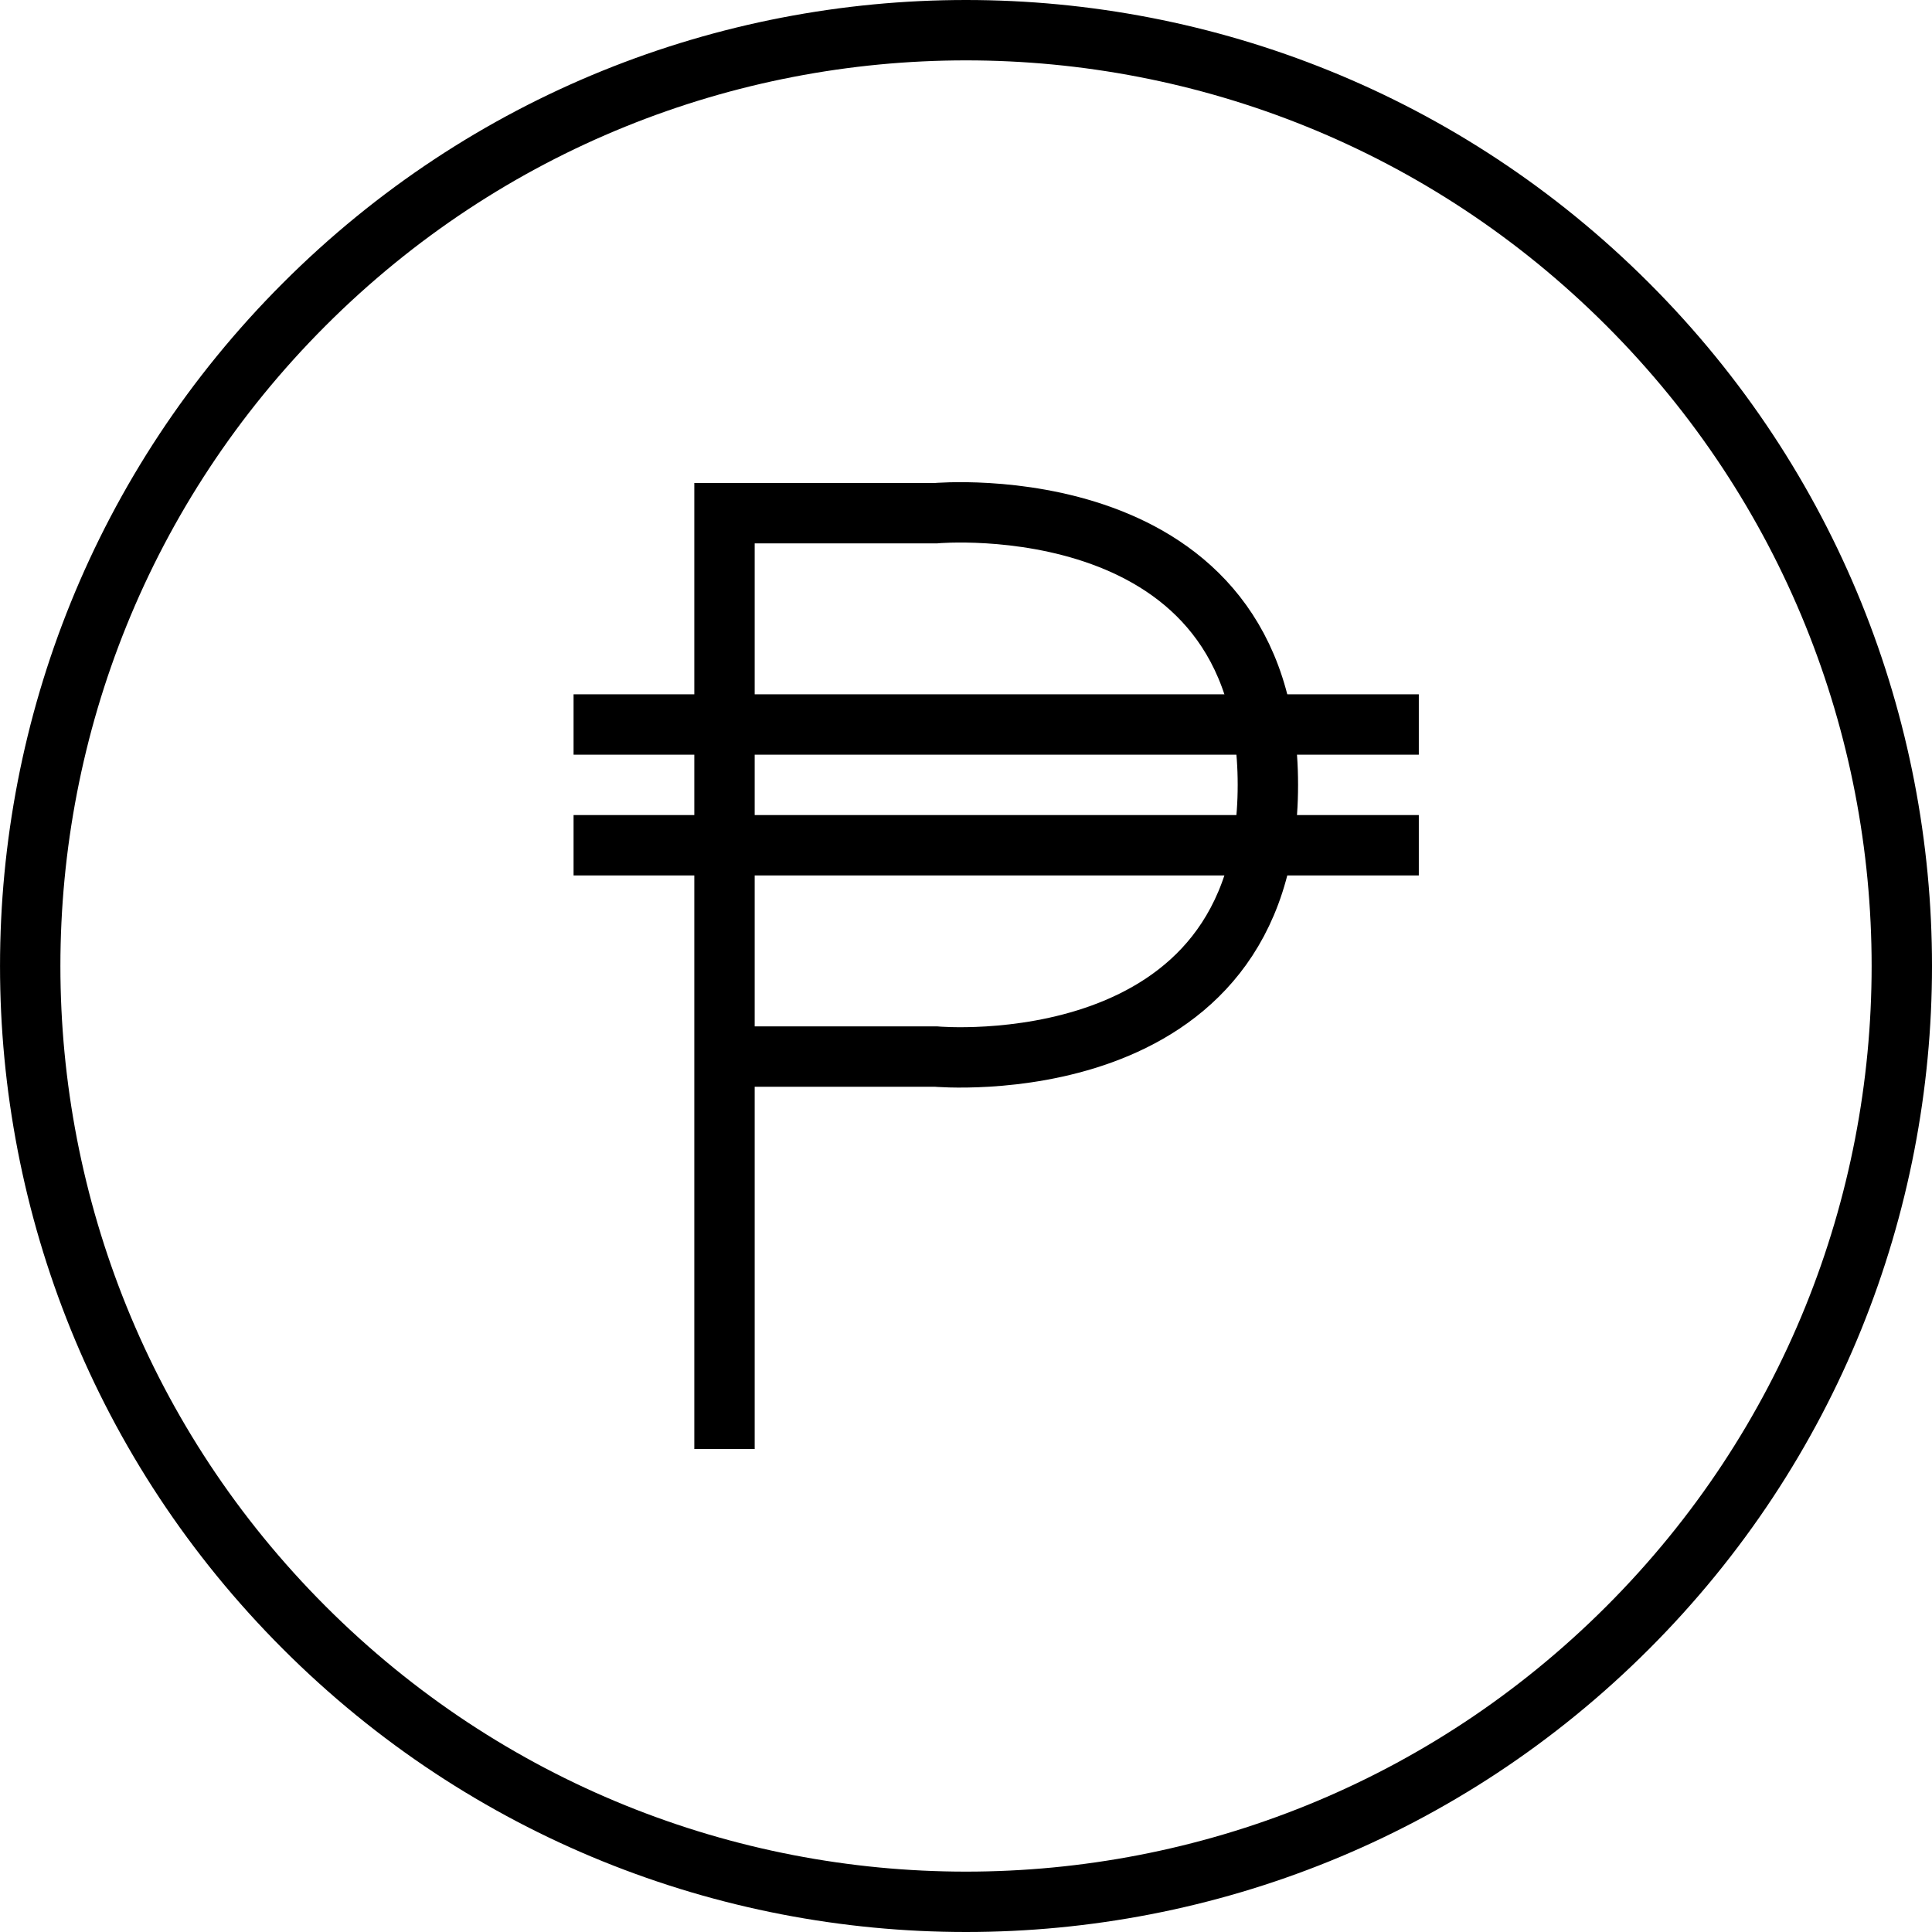 <!-- Generator: Adobe Illustrator 16.0.0, SVG Export Plug-In . SVG Version: 6.00 Build 0)  -->
<svg version="1.0"  xmlns="http://www.w3.org/2000/svg" xmlns:xlink="http://www.w3.org/1999/xlink" x="0px" y="0px"
	 width="64px" height="64px" viewBox="0 0 64 64" enable-background="new 0 0 64 64" xml:space="preserve">
<path fill="none" stroke="#000000" stroke-width="2" stroke-miterlimit="10" d="M53.92,10.081c12.107,12.105,12.107,31.732,0,43.838
	c-12.106,12.108-31.734,12.108-43.839,0c-12.107-12.105-12.107-31.732,0-43.838C22.186-2.027,41.813-2.027,53.92,10.081z"/>
<line fill="none" stroke="#000000" stroke-width="2" stroke-miterlimit="10" x1="24" y1="48" x2="24" y2="16"/>
<path fill="none" stroke="#000000" stroke-width="2" stroke-miterlimit="10" d="M24,17h7c0,0,11-1,11,9s-11,9-11,9h-7"/>
<line fill="none" stroke="#000000" stroke-width="2" stroke-miterlimit="10" x1="19" y1="24" x2="47" y2="24"/>
<line fill="none" stroke="#000000" stroke-width="2" stroke-miterlimit="10" x1="19" y1="28" x2="47" y2="28"/>
</svg>

